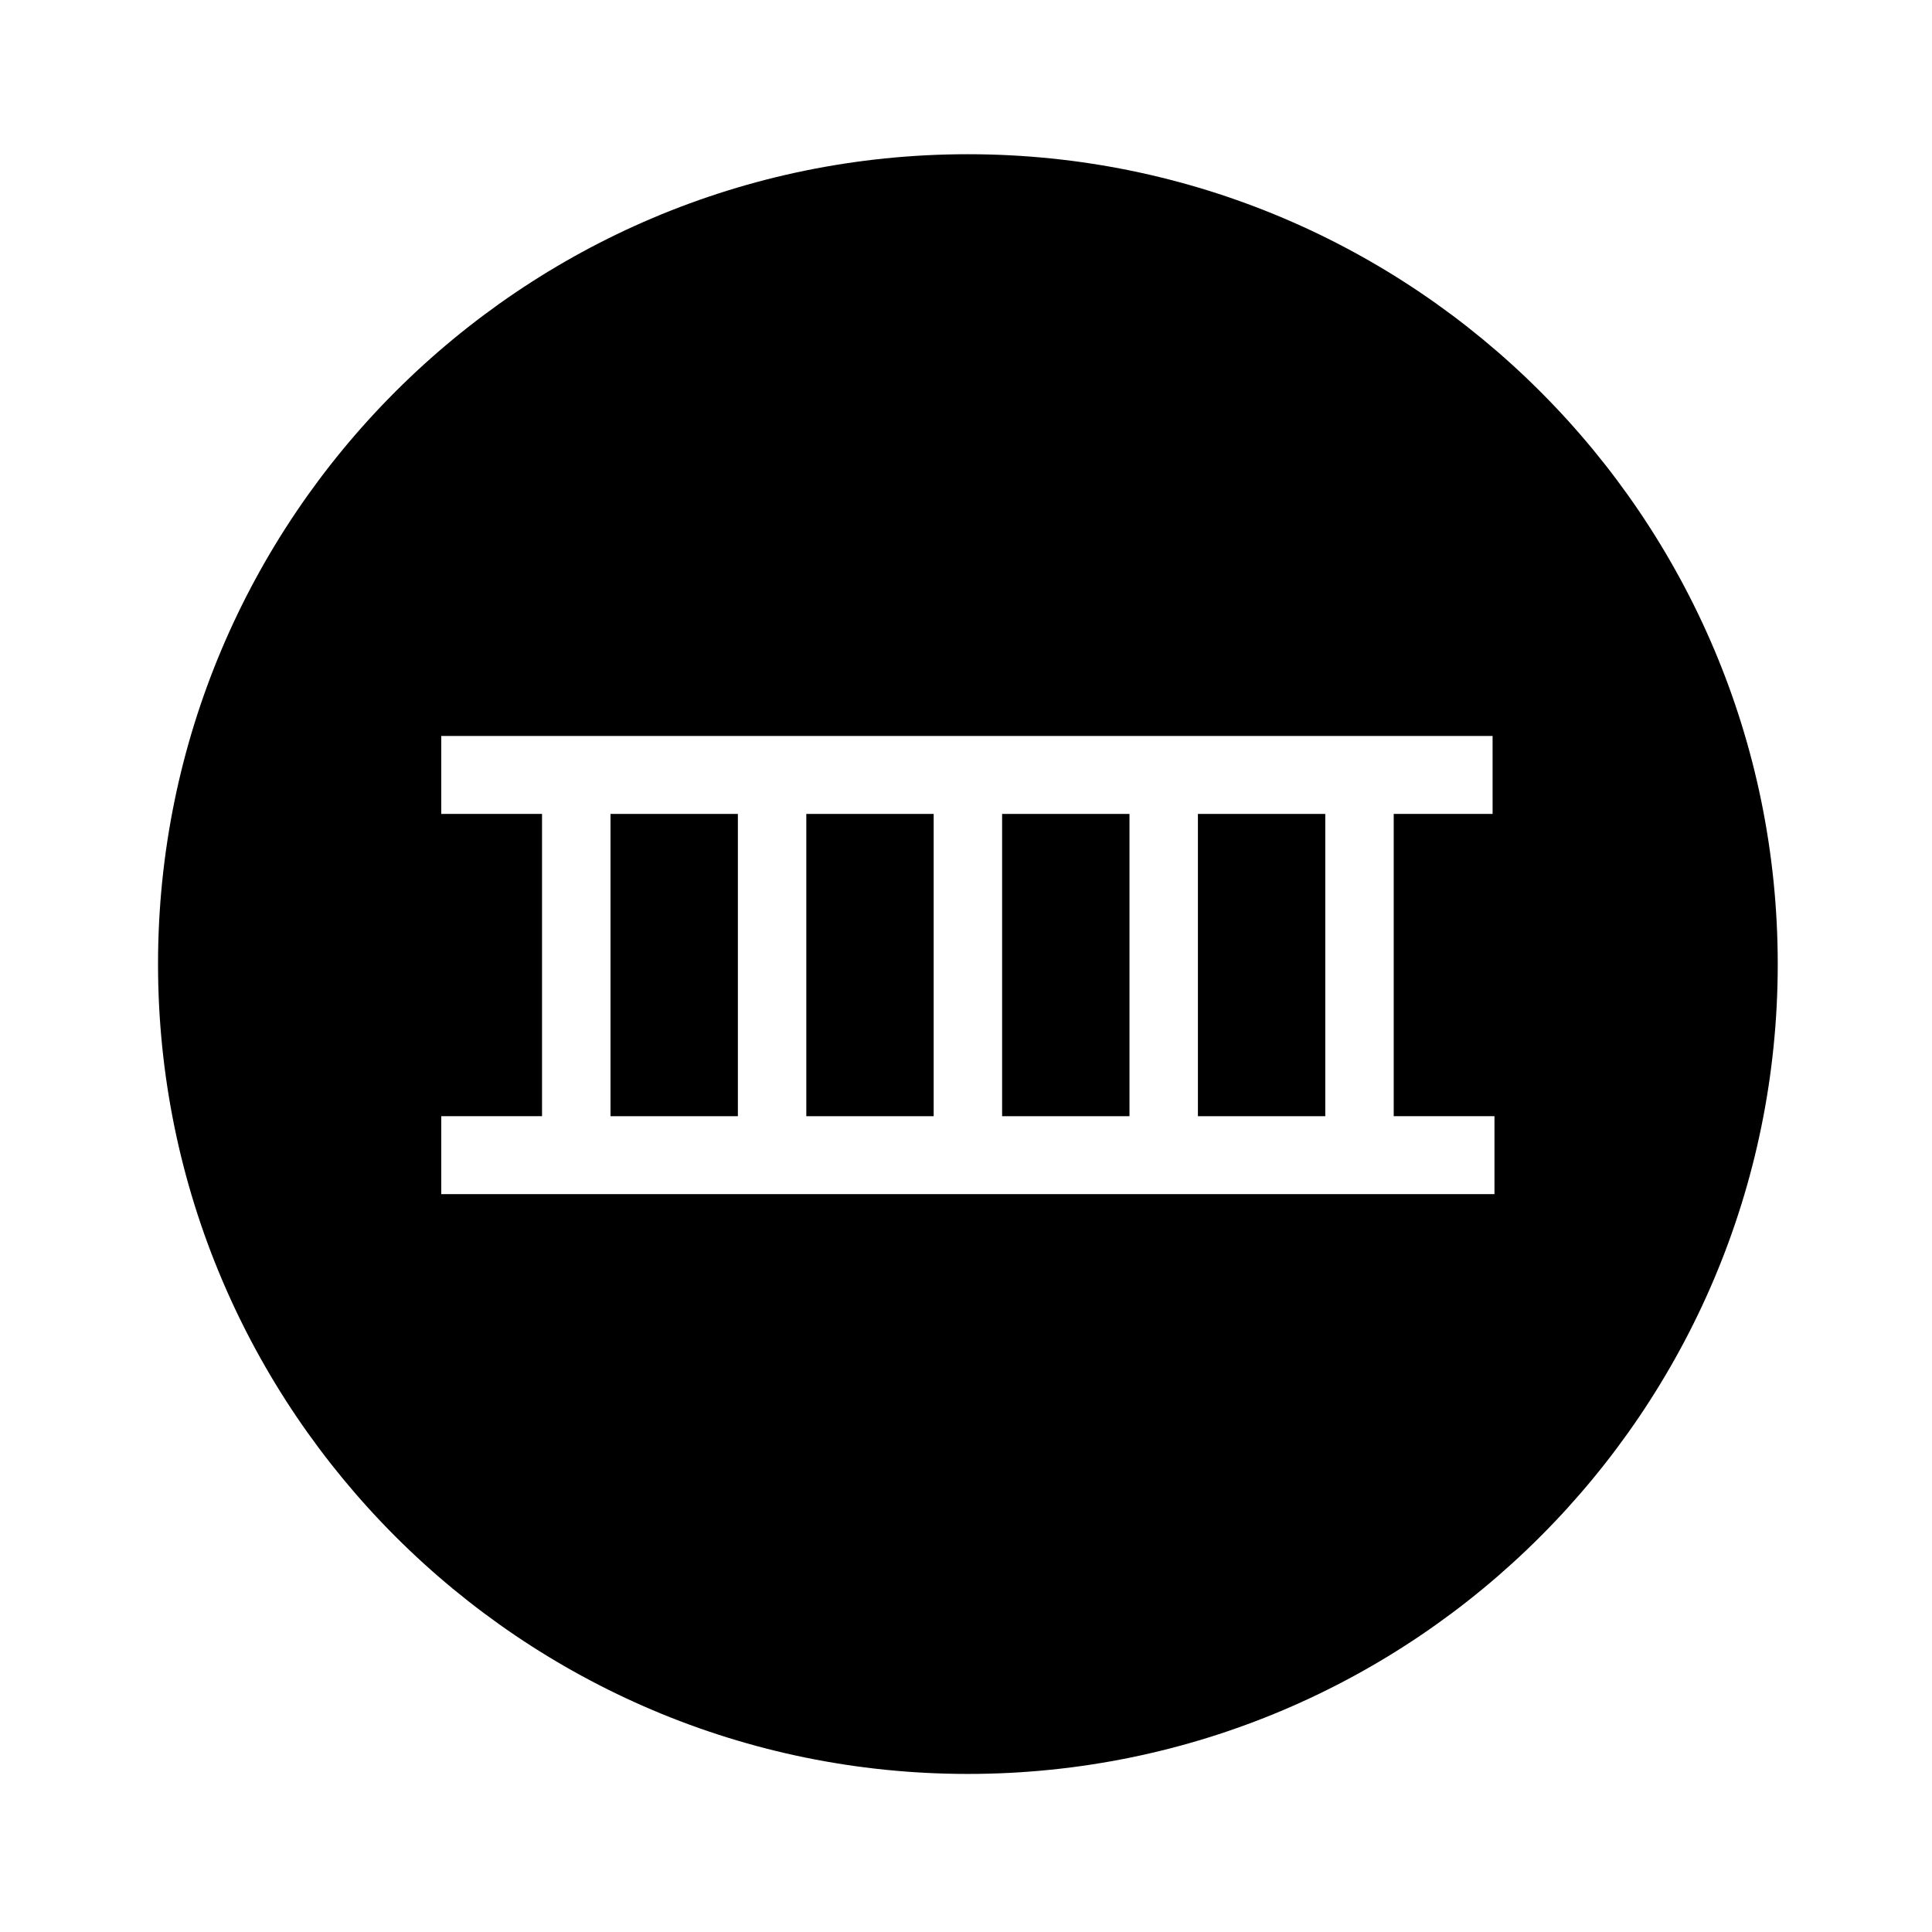 <?xml version="1.0" encoding="UTF-8"?>
<!-- Uploaded to: ICON Repo, www.iconrepo.com, Generator: ICON Repo Mixer Tools -->
<svg fill="#000000" width="800px" height="800px" version="1.1" viewBox="144 144 512 512" xmlns="http://www.w3.org/2000/svg">
 <g>
  <path d="m357.68 359.7h33.754v80.105h-33.754z"/>
  <path d="m409.57 359.7h33.754v80.105h-33.754z"/>
  <path d="m461.46 359.7h33.754v80.105h-33.754z"/>
  <path d="m400.5 184.87c-118.4 0-214.62 96.227-214.62 214.62 0 118.39 96.227 214.62 214.62 214.62s214.62-96.227 214.62-214.62c0.004-118.4-96.223-214.62-214.62-214.62zm139.55 174.82h-26.703v80.105h26.703v20.656h-279.11v-20.656h26.703v-80.105h-26.703v-20.656h278.61l0.004 20.656z"/>
  <path d="m305.79 359.7h33.754v80.105h-33.754z"/>
 </g>
</svg>
